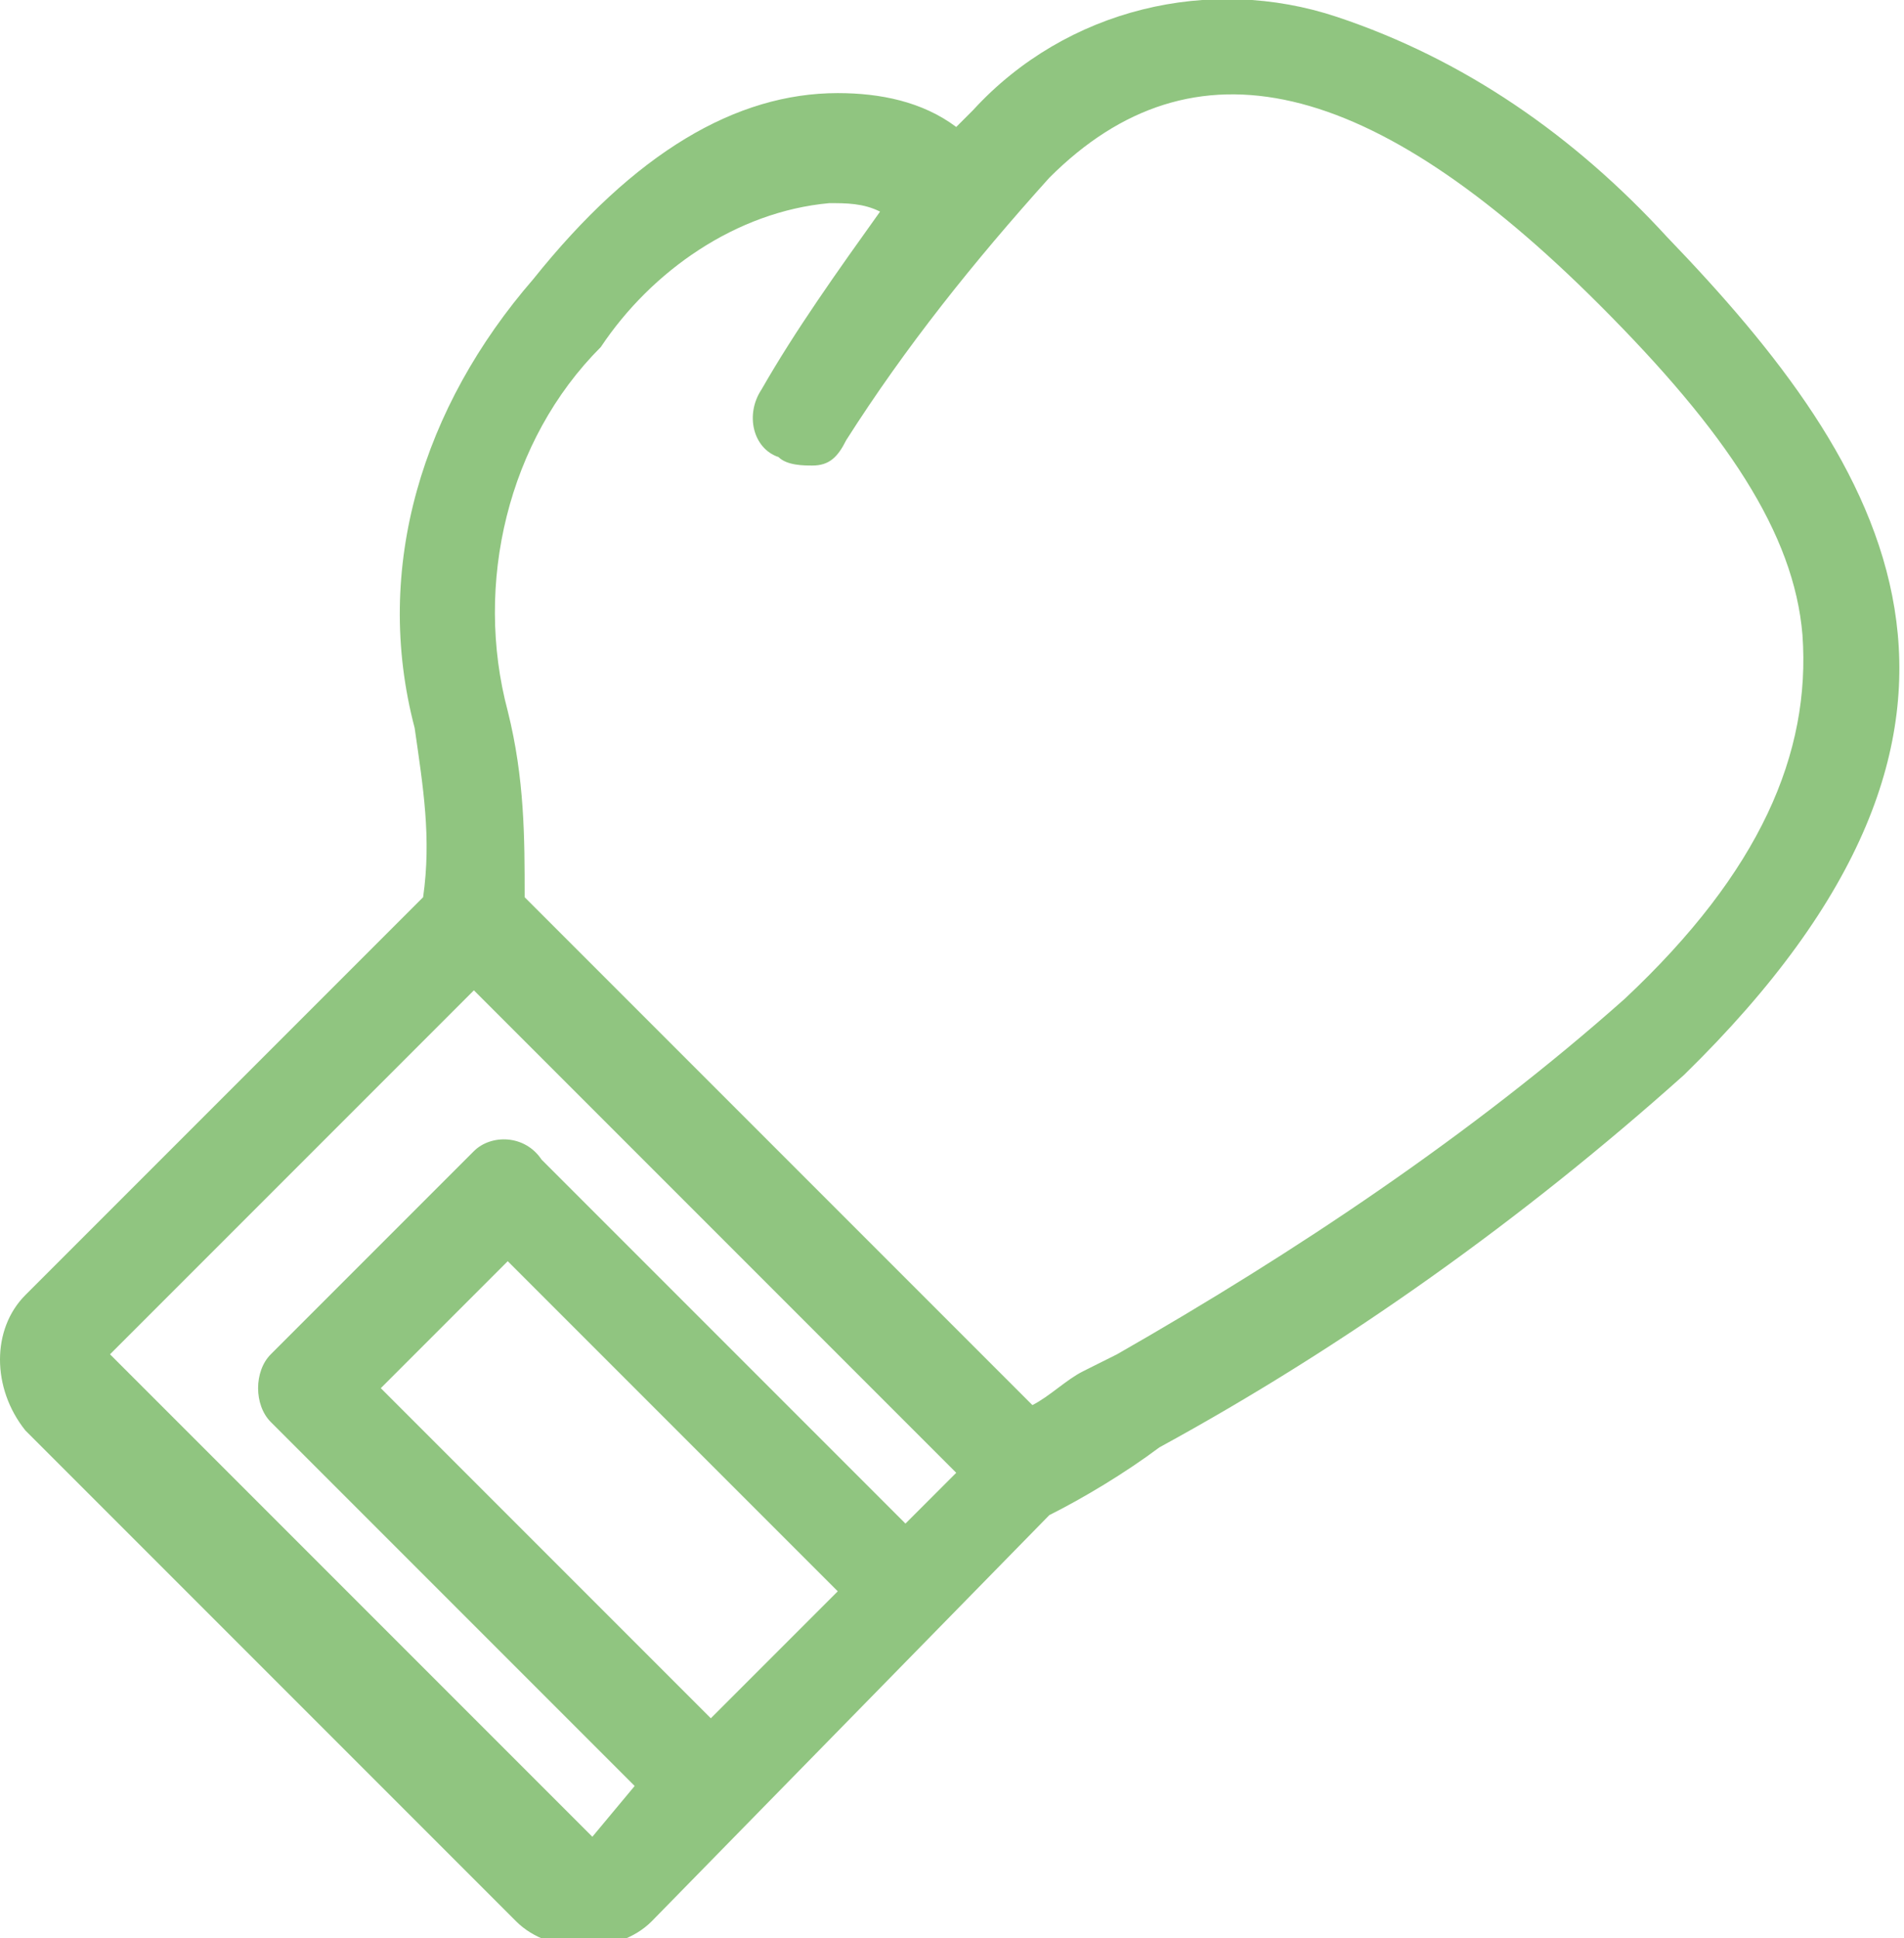 <?xml version="1.0" encoding="UTF-8"?>
<!-- Generator: Adobe Illustrator 23.0.3, SVG Export Plug-In . SVG Version: 6.00 Build 0)  -->
<svg xmlns="http://www.w3.org/2000/svg" xmlns:xlink="http://www.w3.org/1999/xlink" version="1.1" id="Слой_1" x="0px" y="0px" viewBox="0 0 22.5 22.9" style="enable-background:new 0 0 22.5 22.9;" xml:space="preserve">
<style type="text/css">
	.st0{fill:#90C580;}
</style>
<path class="st0" d="M19.7,2.8L19.7,2.8c-1.1-1.2-2.4-2.1-3.9-2.6c-1.5-0.5-3.2-0.1-4.3,1.1c-0.1,0.1-0.1,0.1-0.2,0.2  c-0.4-0.3-0.9-0.4-1.4-0.4c0,0,0,0,0,0c-1.2,0-2.4,0.7-3.6,2.2C5,4.8,4.4,6.7,4.9,8.6C5,9.3,5.1,9.9,5,10.6l-4.7,4.7  c-0.4,0.4-0.4,1.1,0,1.6l5.8,5.8c0.2,0.2,0.5,0.3,0.8,0.3c0.3,0,0.6-0.1,0.8-0.3l4.7-4.8c0.4-0.2,0.9-0.5,1.3-0.8  c2.2-1.2,4.3-2.7,6.2-4.4C24.2,8.5,22.3,5.5,19.7,2.8z M19.2,11.8c-1.8,1.6-3.9,3-6,4.2l-0.4,0.2c-0.2,0.1-0.4,0.3-0.6,0.4l-6-6  c0-0.7,0-1.4-0.2-2.2c-0.4-1.5,0-3.2,1.1-4.3c0.6-0.9,1.6-1.6,2.7-1.7c0,0,0,0,0,0c0.2,0,0.4,0,0.6,0.1C9.9,3.2,9.4,3.9,9,4.6  C8.8,4.9,8.9,5.3,9.2,5.4c0.1,0.1,0.3,0.1,0.4,0.1c0.2,0,0.3-0.1,0.4-0.3c0.7-1.1,1.5-2.1,2.4-3.1c1.7-1.7,3.8-1.2,6.5,1.5  c1.5,1.5,2.3,2.7,2.4,3.9C21.4,8.9,20.8,10.3,19.2,11.8L19.2,11.8z M5.6,13.6L3.2,16c-0.2,0.2-0.2,0.6,0,0.8l0,0c0,0,0,0,0,0  l4.3,4.3L7,21.7L1.3,16l4.3-4.3l5.7,5.7l-0.6,0.6l-4.3-4.3C6.2,13.4,5.8,13.4,5.6,13.6z M9.9,18.8l-1.5,1.5l-3.9-3.9L6,14.9  L9.9,18.8z M19.4,11.9C19.4,11.9,19.4,11.9,19.4,11.9L19.4,11.9L19.4,11.9L19.4,11.9z"></path>
</svg>
